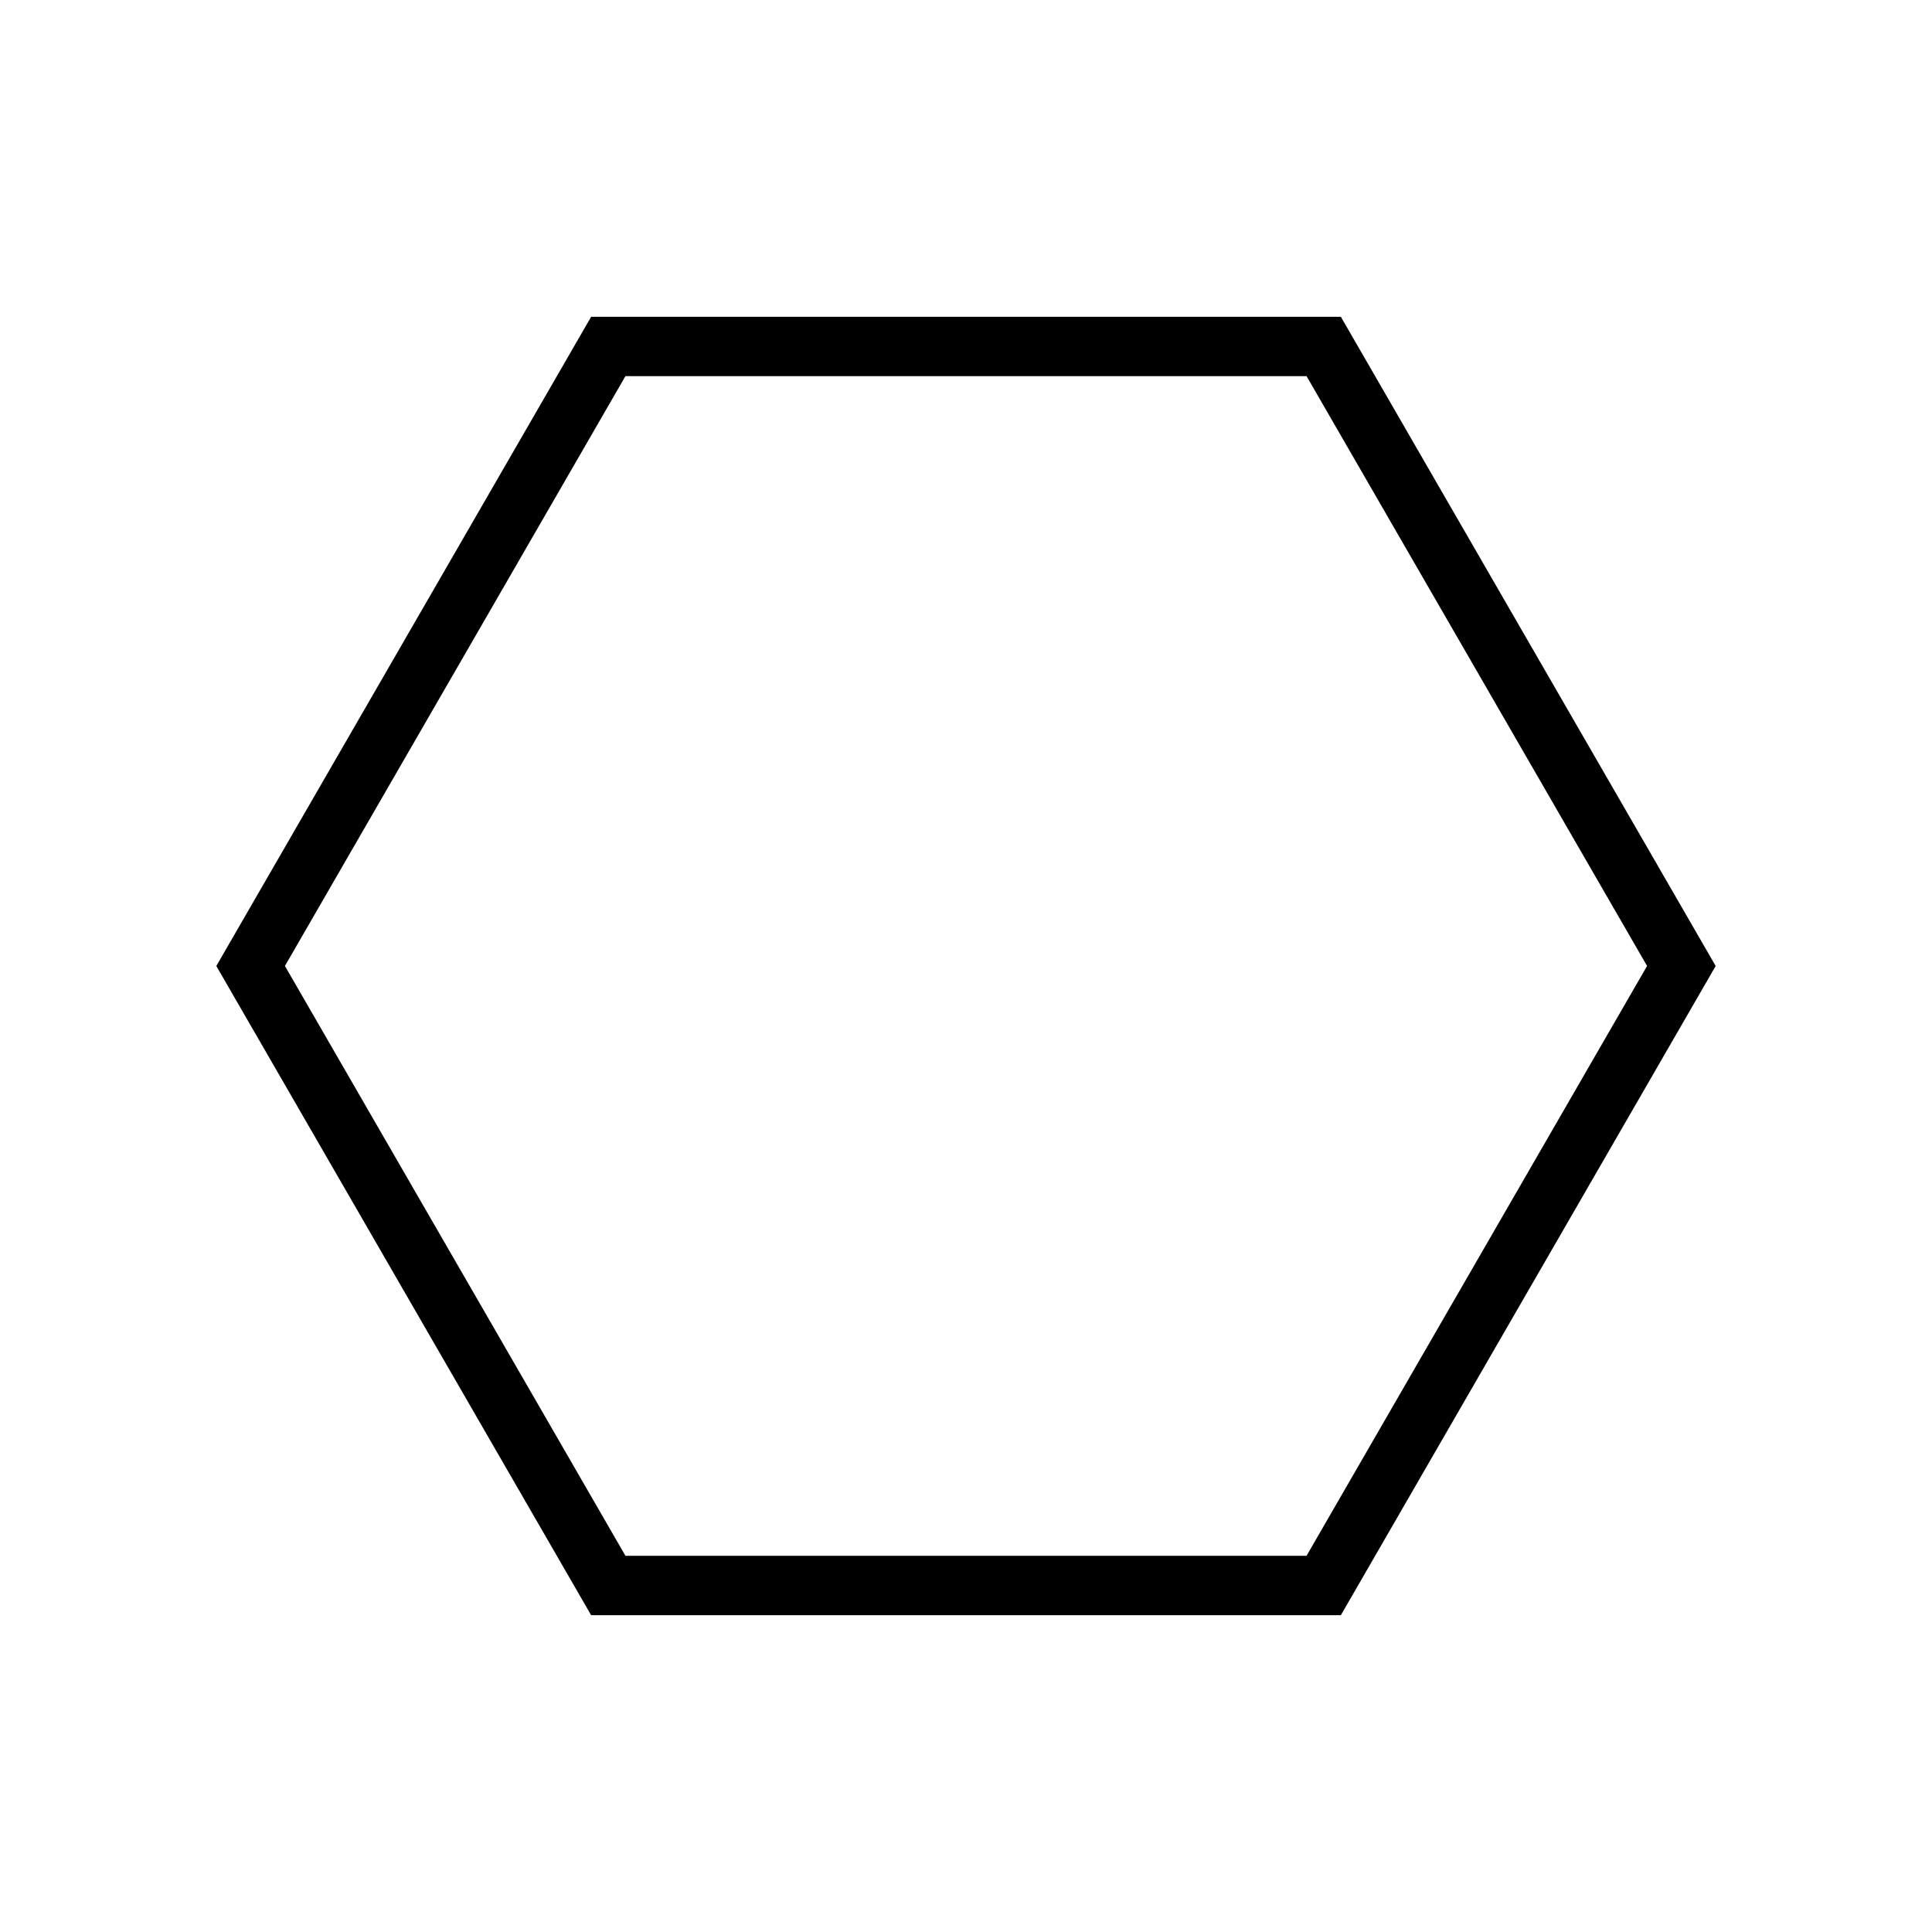 <?xml version="1.0" encoding="UTF-8"?>
<!-- Uploaded to: ICON Repo, www.svgrepo.com, Generator: ICON Repo Mixer Tools -->
<svg fill="#000000" width="800px" height="800px" version="1.1" viewBox="144 144 512 512" xmlns="http://www.w3.org/2000/svg">
 <path d="m499.34 572.05 99.332-172.05-99.332-172.05h-198.68l-99.332 172.05 99.332 172.05zm-189.59-328.37h180.5l90.242 156.31-90.242 156.31h-180.5l-90.242-156.31z"/>
</svg>